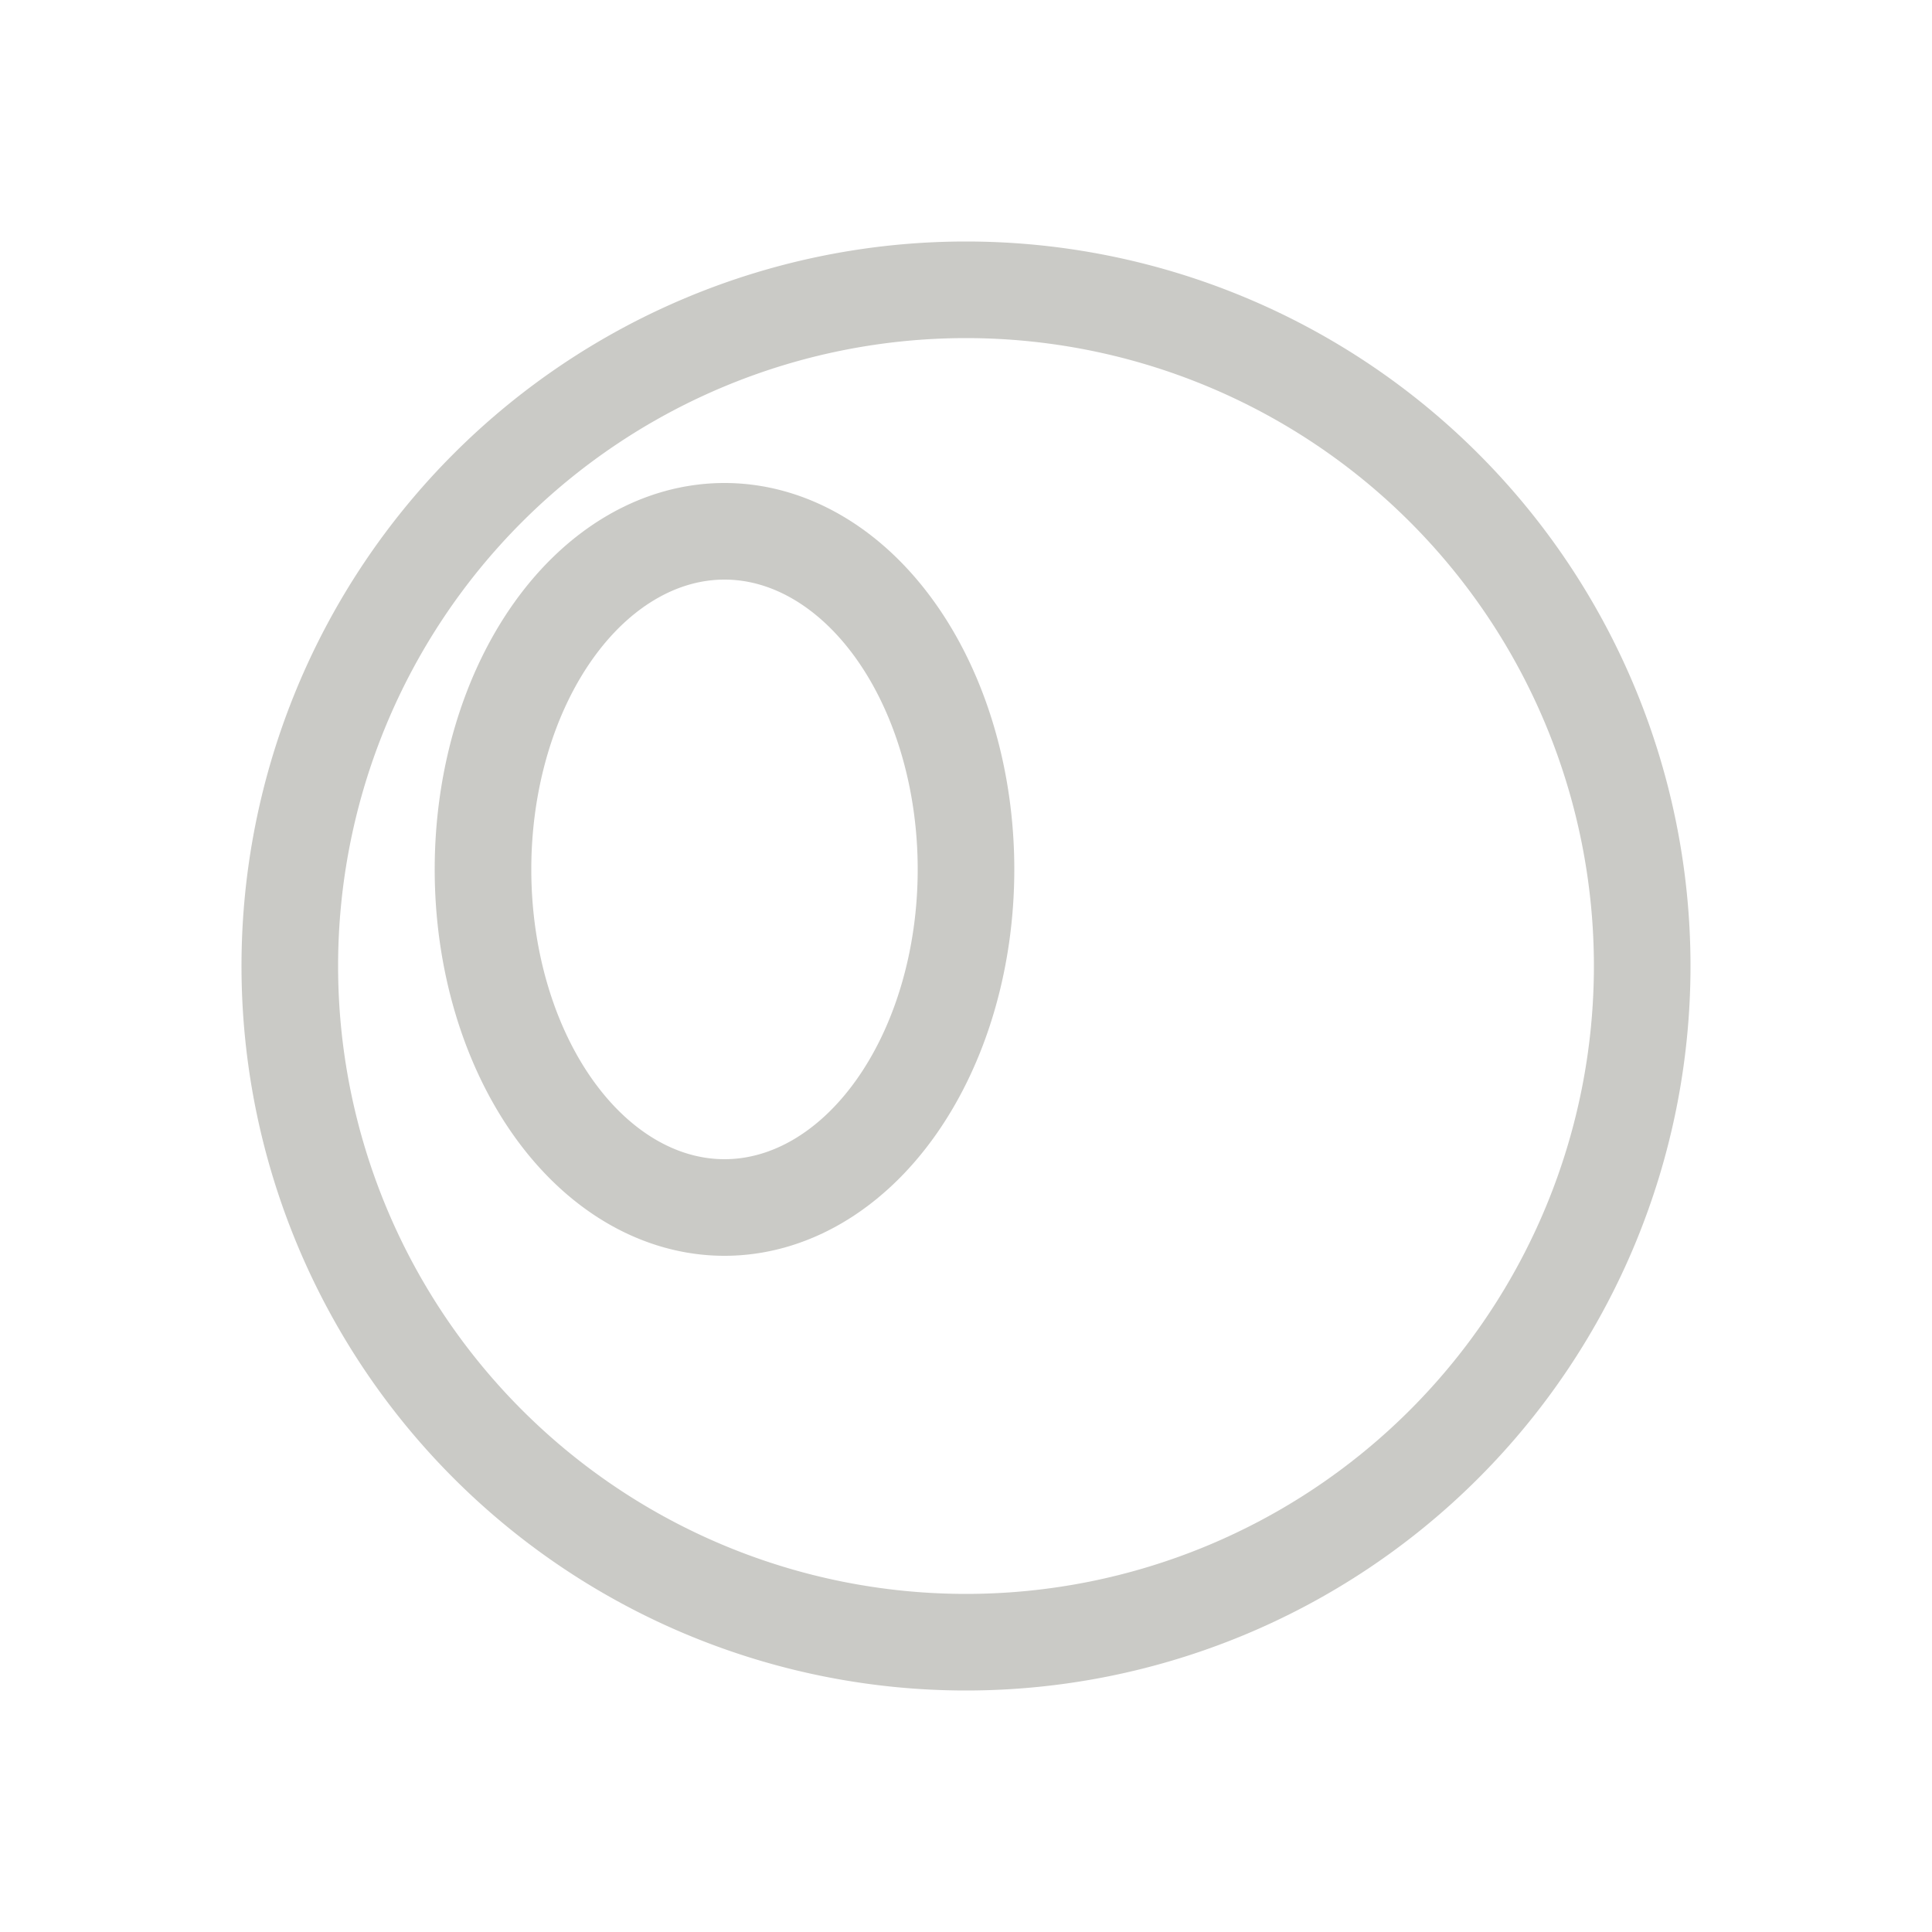 <?xml version="1.0" encoding="UTF-8" standalone="no"?>
<!-- Created with Inkscape (http://www.inkscape.org/) -->

<svg
   xmlns:dc="http://purl.org/dc/elements/1.1/"
   xmlns:cc="http://creativecommons.org/ns#"
   xmlns:rdf="http://www.w3.org/1999/02/22-rdf-syntax-ns#"
   xmlns:svg="http://www.w3.org/2000/svg"
   xmlns="http://www.w3.org/2000/svg"
   xmlns:sodipodi="http://sodipodi.sourceforge.net/DTD/sodipodi-0.dtd"
   xmlns:inkscape="http://www.inkscape.org/namespaces/inkscape"
   width="200"
   height="200"
   id="svg2"
   sodipodi:version="0.32"
   inkscape:version="0.47pre4 r22446"
   version="1.0"
   sodipodi:docname="lens.svg"
   inkscape:output_extension="org.inkscape.output.svg.inkscape"
   inkscape:export-filename="/home/jo/svn/darktable/pixmaps/plugins-darkroom/lens.png"
   inkscape:export-xdpi="10.8"
   inkscape:export-ydpi="10.8">
  <defs
     id="defs4">
    <inkscape:perspective
       sodipodi:type="inkscape:persp3d"
       inkscape:vp_x="0 : 526.18109 : 1"
       inkscape:vp_y="0 : 1000 : 0"
       inkscape:vp_z="744.09448 : 526.18109 : 1"
       inkscape:persp3d-origin="372.04724 : 350.78739 : 1"
       id="perspective10" />
  </defs>
  <sodipodi:namedview
     id="base"
     pagecolor="#ffffff"
     bordercolor="#666666"
     borderopacity="1.0"
     gridtolerance="10000"
     guidetolerance="10"
     objecttolerance="10"
     inkscape:pageopacity="0.0"
     inkscape:pageshadow="2"
     inkscape:zoom="2.8"
     inkscape:cx="-1.5109143"
     inkscape:cy="102.87071"
     inkscape:document-units="px"
     inkscape:current-layer="layer1"
     showgrid="true"
     units="px"
     inkscape:window-width="1272"
     inkscape:window-height="722"
     inkscape:window-x="0"
     inkscape:window-y="25"
     inkscape:window-maximized="0">
    <inkscape:grid
       type="xygrid"
       id="grid2383"
       visible="true"
       enabled="true" />
  </sodipodi:namedview>
  <g
     inkscape:label="Layer 1"
     inkscape:groupmode="layer"
     id="layer1">
    <path
       sodipodi:type="arc"
       style="fill:none;fill-rule:evenodd;stroke:#cacac6;stroke-width:10;stroke-linecap:round;stroke-linejoin:round;stroke-opacity:1;stroke-miterlimit:4;stroke-dasharray:none"
       id="path2385"
       sodipodi:cx="147.5"
       sodipodi:cy="87.5"
       sodipodi:rx="70"
       sodipodi:ry="70"
       d="M 217.5,87.5 A 70,70 0 1 1 77.5,87.5 A 70,70 0 1 1 217.5,87.5 z"
       transform="translate(-47.5,12.5)" />
    <path
       sodipodi:type="arc"
       style="fill:none;stroke:#cacac6;stroke-width:10;stroke-linecap:butt;stroke-linejoin:miter;stroke-miterlimit:4;stroke-opacity:1;stroke-dasharray:none;stroke-dashoffset:16"
       id="path7790"
       sodipodi:cx="102.5"
       sodipodi:cy="95"
       sodipodi:rx="25"
       sodipodi:ry="35"
       d="m 127.5,95 a 25,35 0 1 1 -50,0 25,35 0 1 1 50,0 z"
       transform="translate(-27.5,-5)" />
  </g>
</svg>
